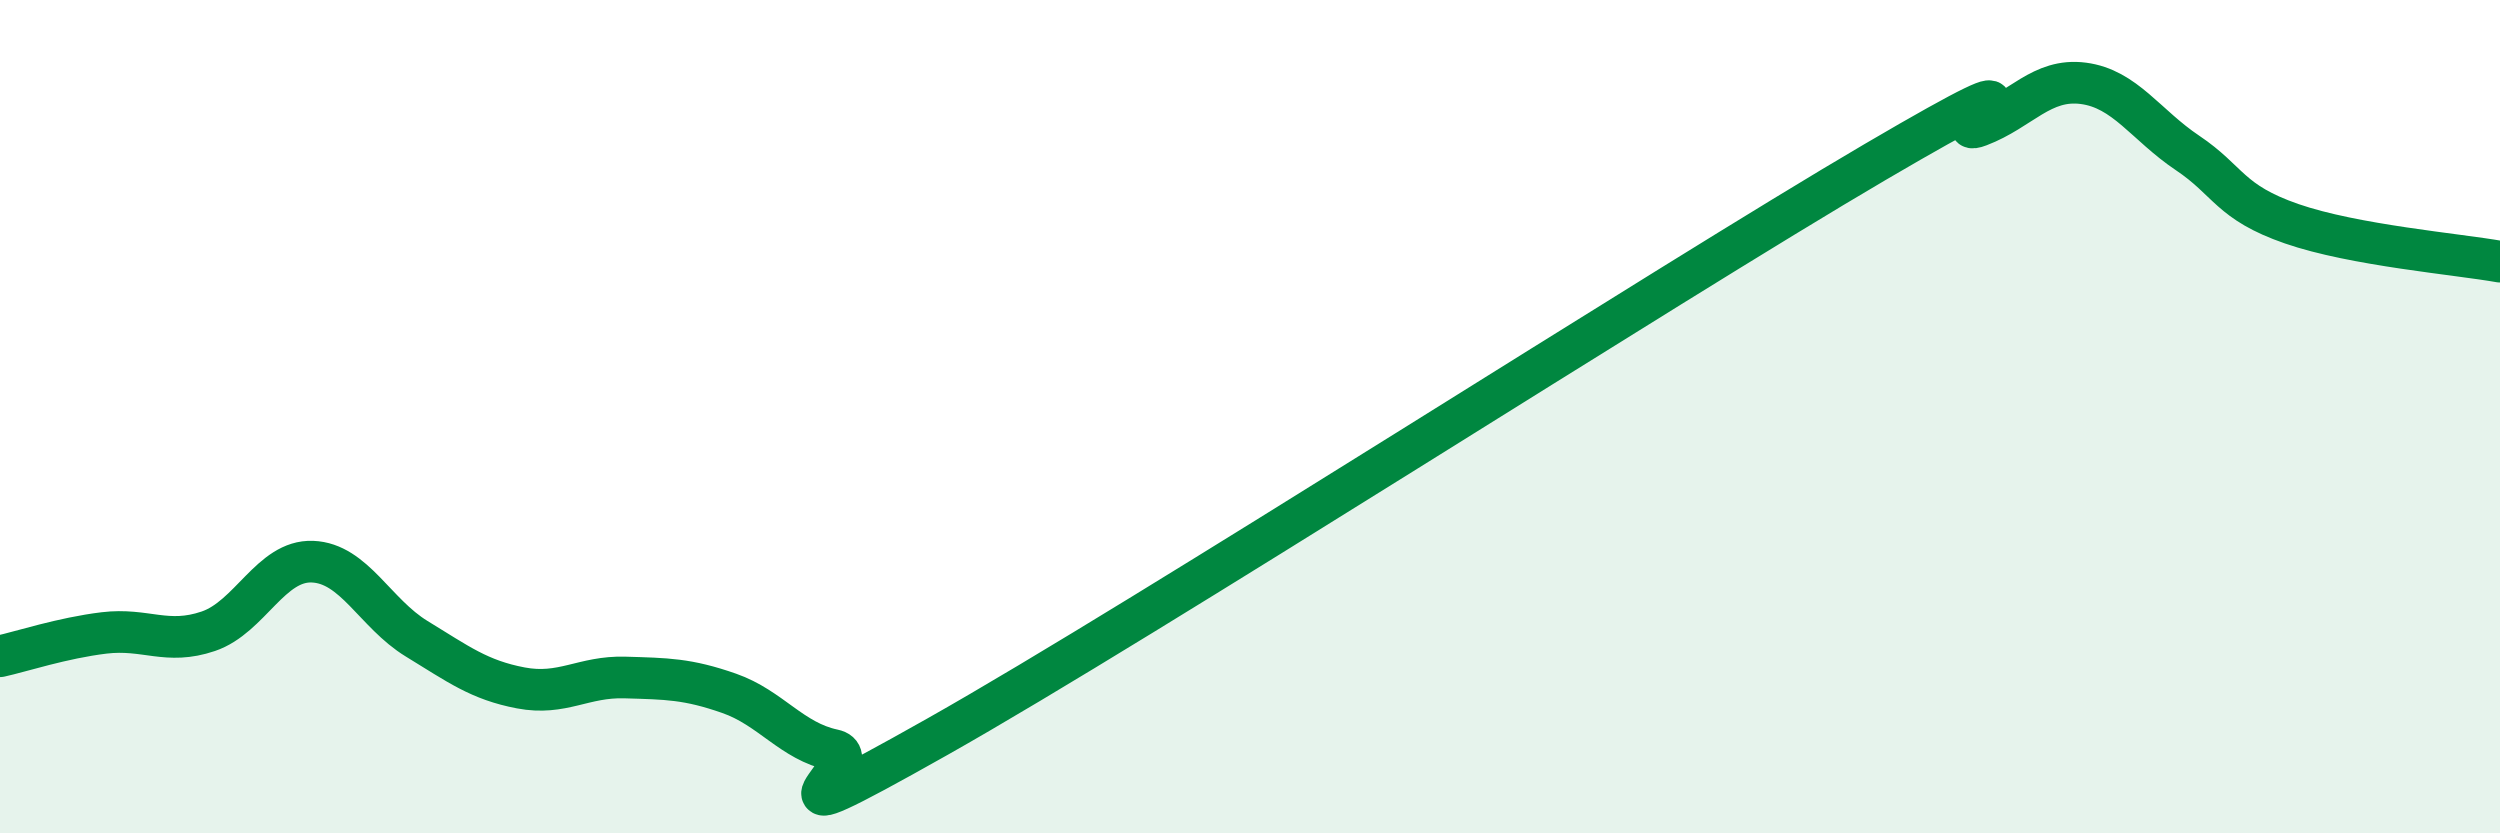 
    <svg width="60" height="20" viewBox="0 0 60 20" xmlns="http://www.w3.org/2000/svg">
      <path
        d="M 0,15.75 C 0.5,15.64 1.5,15.31 2.5,15.19 C 3.5,15.07 4,15.49 5,15.15 C 6,14.81 6.5,13.44 7.5,13.48 C 8.5,13.52 9,14.72 10,15.33 C 11,15.94 11.5,16.32 12.5,16.51 C 13.5,16.7 14,16.23 15,16.26 C 16,16.29 16.5,16.29 17.5,16.64 C 18.5,16.99 19,17.79 20,18 C 21,18.21 17.5,20.5 22.5,17.68 C 27.5,14.86 40,6.82 45,3.89 C 50,0.96 46.5,3.4 47.5,3.02 C 48.5,2.64 49,1.87 50,2 C 51,2.13 51.5,3 52.5,3.67 C 53.5,4.34 53.5,4.85 55,5.37 C 56.5,5.89 59,6.1 60,6.28L60 20L0 20Z"
        fill="#008740"
        opacity="0.1"
        stroke-linecap="round"
        stroke-linejoin="round"
      />
      <path
        d="M 0,15.75 C 0.5,15.64 1.5,15.31 2.5,15.19 C 3.5,15.07 4,15.49 5,15.15 C 6,14.81 6.5,13.44 7.5,13.48 C 8.5,13.52 9,14.72 10,15.33 C 11,15.94 11.5,16.32 12.5,16.51 C 13.5,16.7 14,16.23 15,16.26 C 16,16.29 16.5,16.29 17.5,16.64 C 18.5,16.99 19,17.79 20,18 C 21,18.21 17.5,20.5 22.5,17.68 C 27.5,14.86 40,6.82 45,3.89 C 50,0.96 46.5,3.4 47.5,3.02 C 48.5,2.64 49,1.87 50,2 C 51,2.13 51.5,3 52.5,3.67 C 53.5,4.34 53.5,4.85 55,5.37 C 56.5,5.89 59,6.1 60,6.28"
        stroke="#008740"
        stroke-width="1"
        fill="none"
        stroke-linecap="round"
        stroke-linejoin="round"
      />
    </svg>
  
